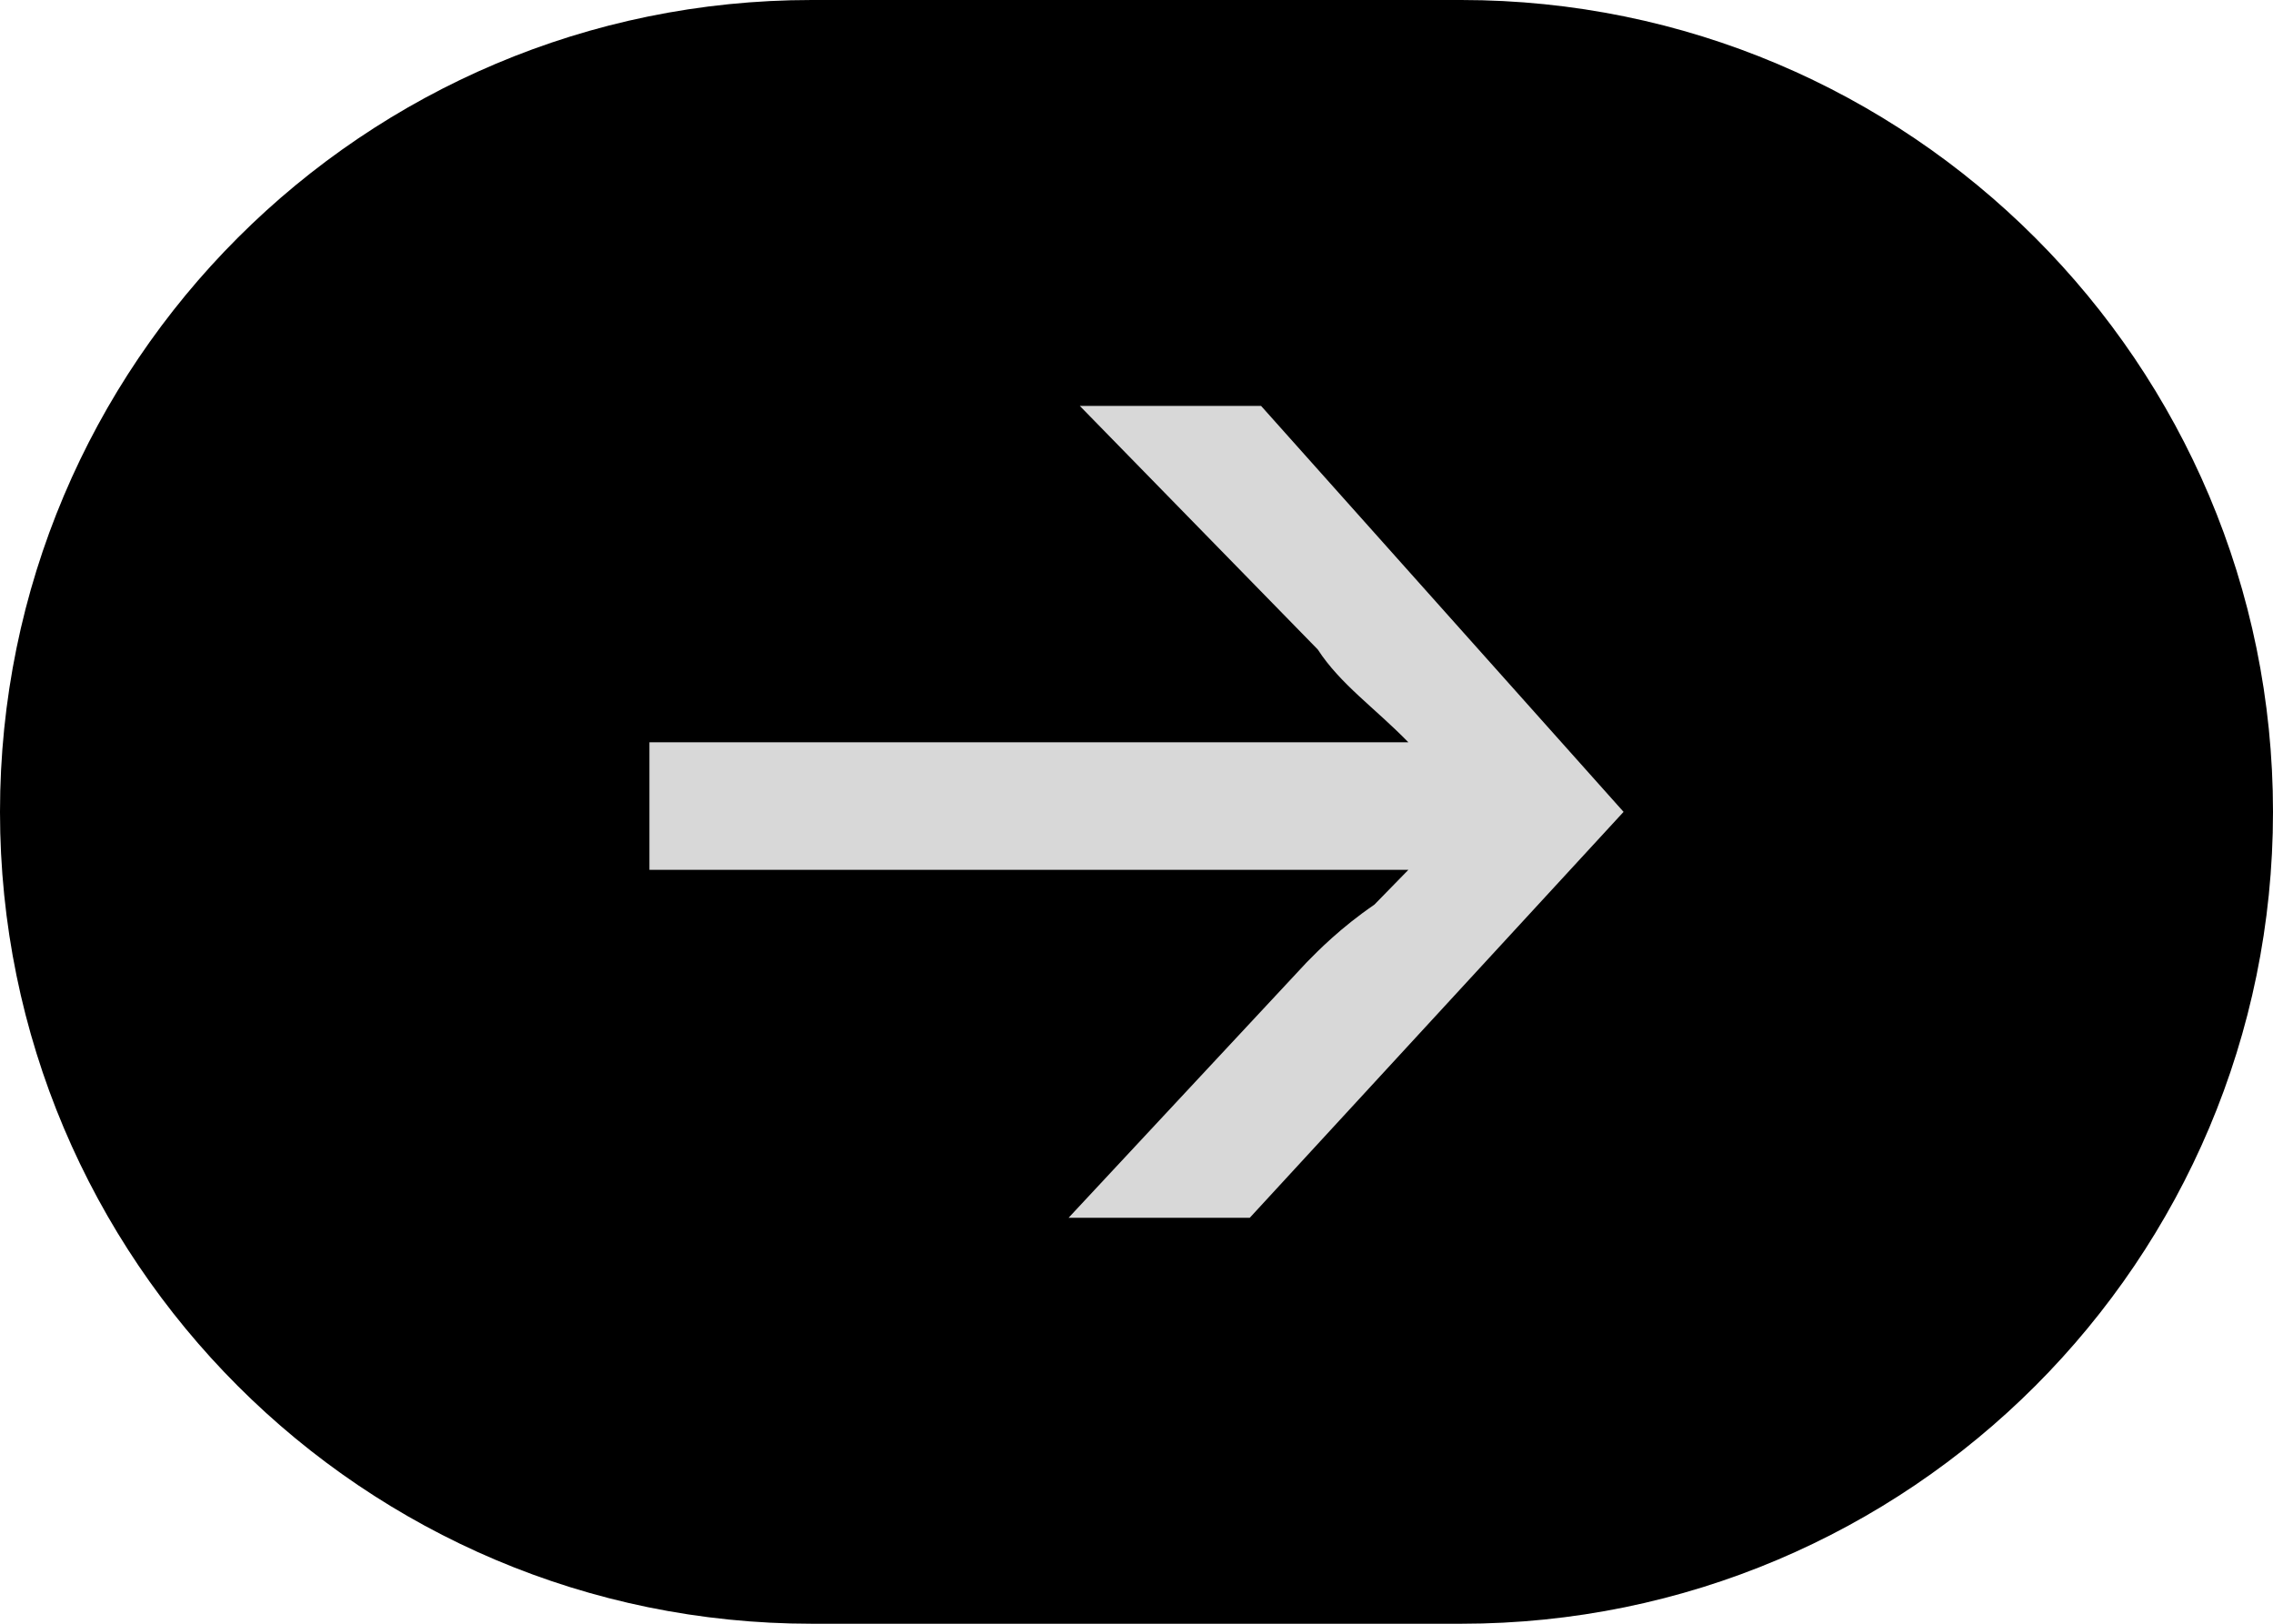 <?xml version="1.0" encoding="UTF-8"?> <svg xmlns="http://www.w3.org/2000/svg" width="28" height="20" viewBox="0 0 28 20" fill="none"><g clip-path="url(#clip0_115_3464)"><g clip-path="url(#clip1_115_3464)"><g clip-path="url(#clip2_115_3464)"><path d="M18 0H10C4.477 0 0 4.477 0 10C0 15.523 4.477 20 10 20H18C23.523 20 28 15.523 28 10C28 4.477 23.523 0 18 0Z" fill="black"></path><path d="M16.093 11.857C16.233 11.714 16.512 11.429 16.93 11.143L17.349 10.714C16.791 10.714 16.233 10.714 15.814 10.714H8V9.143H15.814C16.372 9.143 16.791 9.143 17.349 9.143C16.93 8.714 16.512 8.429 16.233 8L13.302 5H15.535L20 10L15.395 15H13.163L16.093 11.857Z" fill="#D8D8D8"></path></g></g></g><defs><clipPath id="clip0_115_3464"><rect width="28" height="20" fill="white"></rect></clipPath><clipPath id="clip1_115_3464"><rect width="28" height="20" fill="white"></rect></clipPath><clipPath id="clip2_115_3464"><rect width="28" height="20" fill="white"></rect></clipPath></defs></svg> 